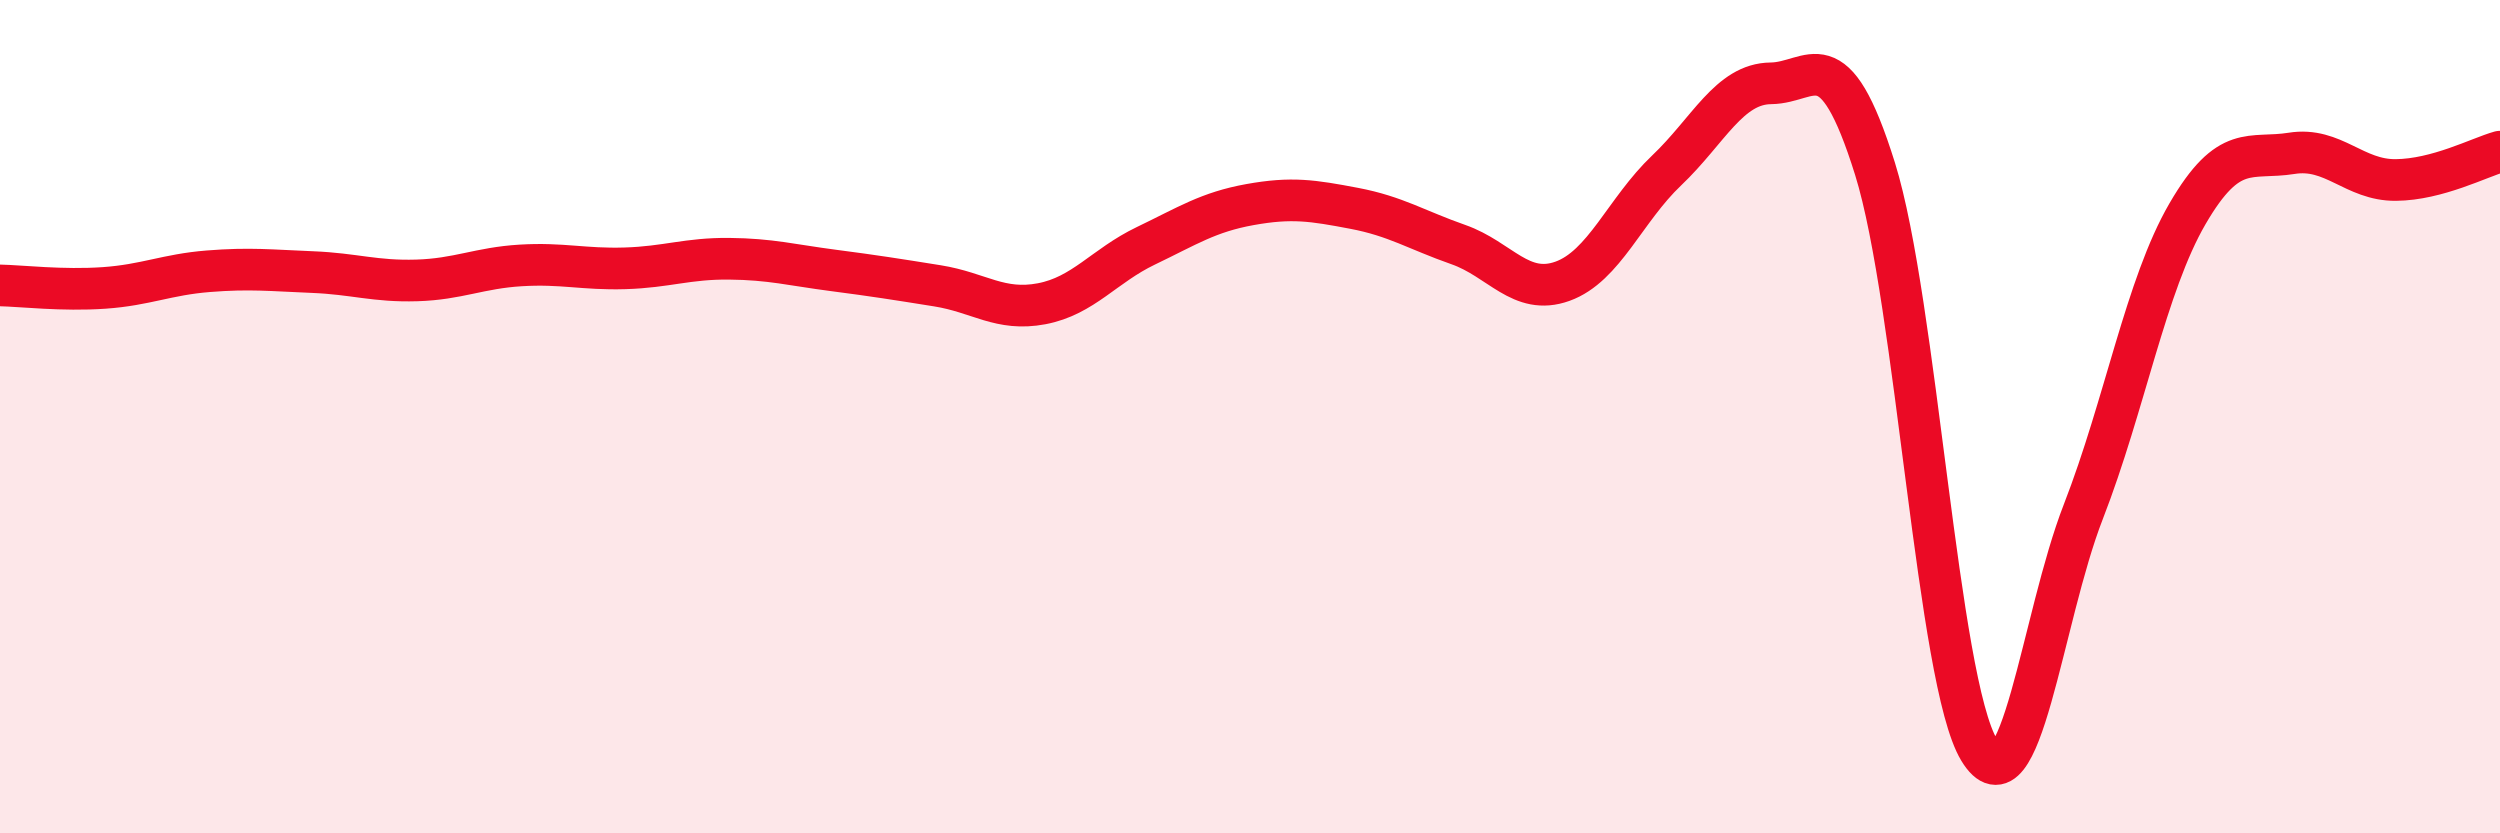 
    <svg width="60" height="20" viewBox="0 0 60 20" xmlns="http://www.w3.org/2000/svg">
      <path
        d="M 0,6.85 C 0.5,6.86 1.5,6.98 2.5,6.91 C 3.5,6.84 4,6.59 5,6.51 C 6,6.43 6.5,6.49 7.5,6.53 C 8.5,6.57 9,6.76 10,6.73 C 11,6.7 11.5,6.43 12.5,6.37 C 13.5,6.31 14,6.47 15,6.44 C 16,6.41 16.5,6.2 17.5,6.21 C 18.5,6.22 19,6.36 20,6.49 C 21,6.62 21.5,6.7 22.5,6.86 C 23.5,7.02 24,7.48 25,7.29 C 26,7.1 26.5,6.38 27.5,5.9 C 28.5,5.42 29,5.09 30,4.91 C 31,4.73 31.5,4.81 32.5,5 C 33.5,5.19 34,5.52 35,5.87 C 36,6.22 36.5,7.11 37.5,6.75 C 38.5,6.39 39,5.04 40,4.09 C 41,3.14 41.5,2.01 42.5,2 C 43.5,1.99 44,0.85 45,4.05 C 46,7.25 46.5,16.35 47.5,18 C 48.5,19.65 49,14.85 50,12.28 C 51,9.71 51.5,6.85 52.5,5.13 C 53.5,3.41 54,3.84 55,3.68 C 56,3.52 56.5,4.33 57.5,4.32 C 58.5,4.31 59.5,3.78 60,3.64L60 20L0 20Z"
        fill="#EB0A25"
        opacity="0.1"
        stroke-linecap="round"
        stroke-linejoin="round"
      />
      <path
        d="M 0,6.85 C 0.5,6.86 1.5,6.98 2.5,6.91 C 3.5,6.84 4,6.59 5,6.51 C 6,6.43 6.5,6.49 7.5,6.53 C 8.5,6.57 9,6.76 10,6.73 C 11,6.7 11.5,6.43 12.5,6.37 C 13.5,6.31 14,6.47 15,6.44 C 16,6.41 16.5,6.2 17.5,6.21 C 18.5,6.22 19,6.36 20,6.49 C 21,6.62 21.5,6.7 22.5,6.86 C 23.5,7.02 24,7.48 25,7.29 C 26,7.1 26.5,6.38 27.5,5.9 C 28.5,5.42 29,5.09 30,4.91 C 31,4.73 31.5,4.81 32.5,5 C 33.5,5.19 34,5.52 35,5.87 C 36,6.22 36.5,7.11 37.5,6.75 C 38.5,6.39 39,5.04 40,4.09 C 41,3.14 41.5,2.01 42.5,2 C 43.5,1.99 44,0.85 45,4.05 C 46,7.25 46.5,16.35 47.5,18 C 48.5,19.65 49,14.85 50,12.28 C 51,9.71 51.5,6.85 52.5,5.13 C 53.5,3.41 54,3.84 55,3.68 C 56,3.52 56.5,4.33 57.5,4.32 C 58.5,4.31 59.5,3.78 60,3.64"
        stroke="#EB0A25"
        stroke-width="1"
        fill="none"
        stroke-linecap="round"
        stroke-linejoin="round"
      />
    </svg>
  
